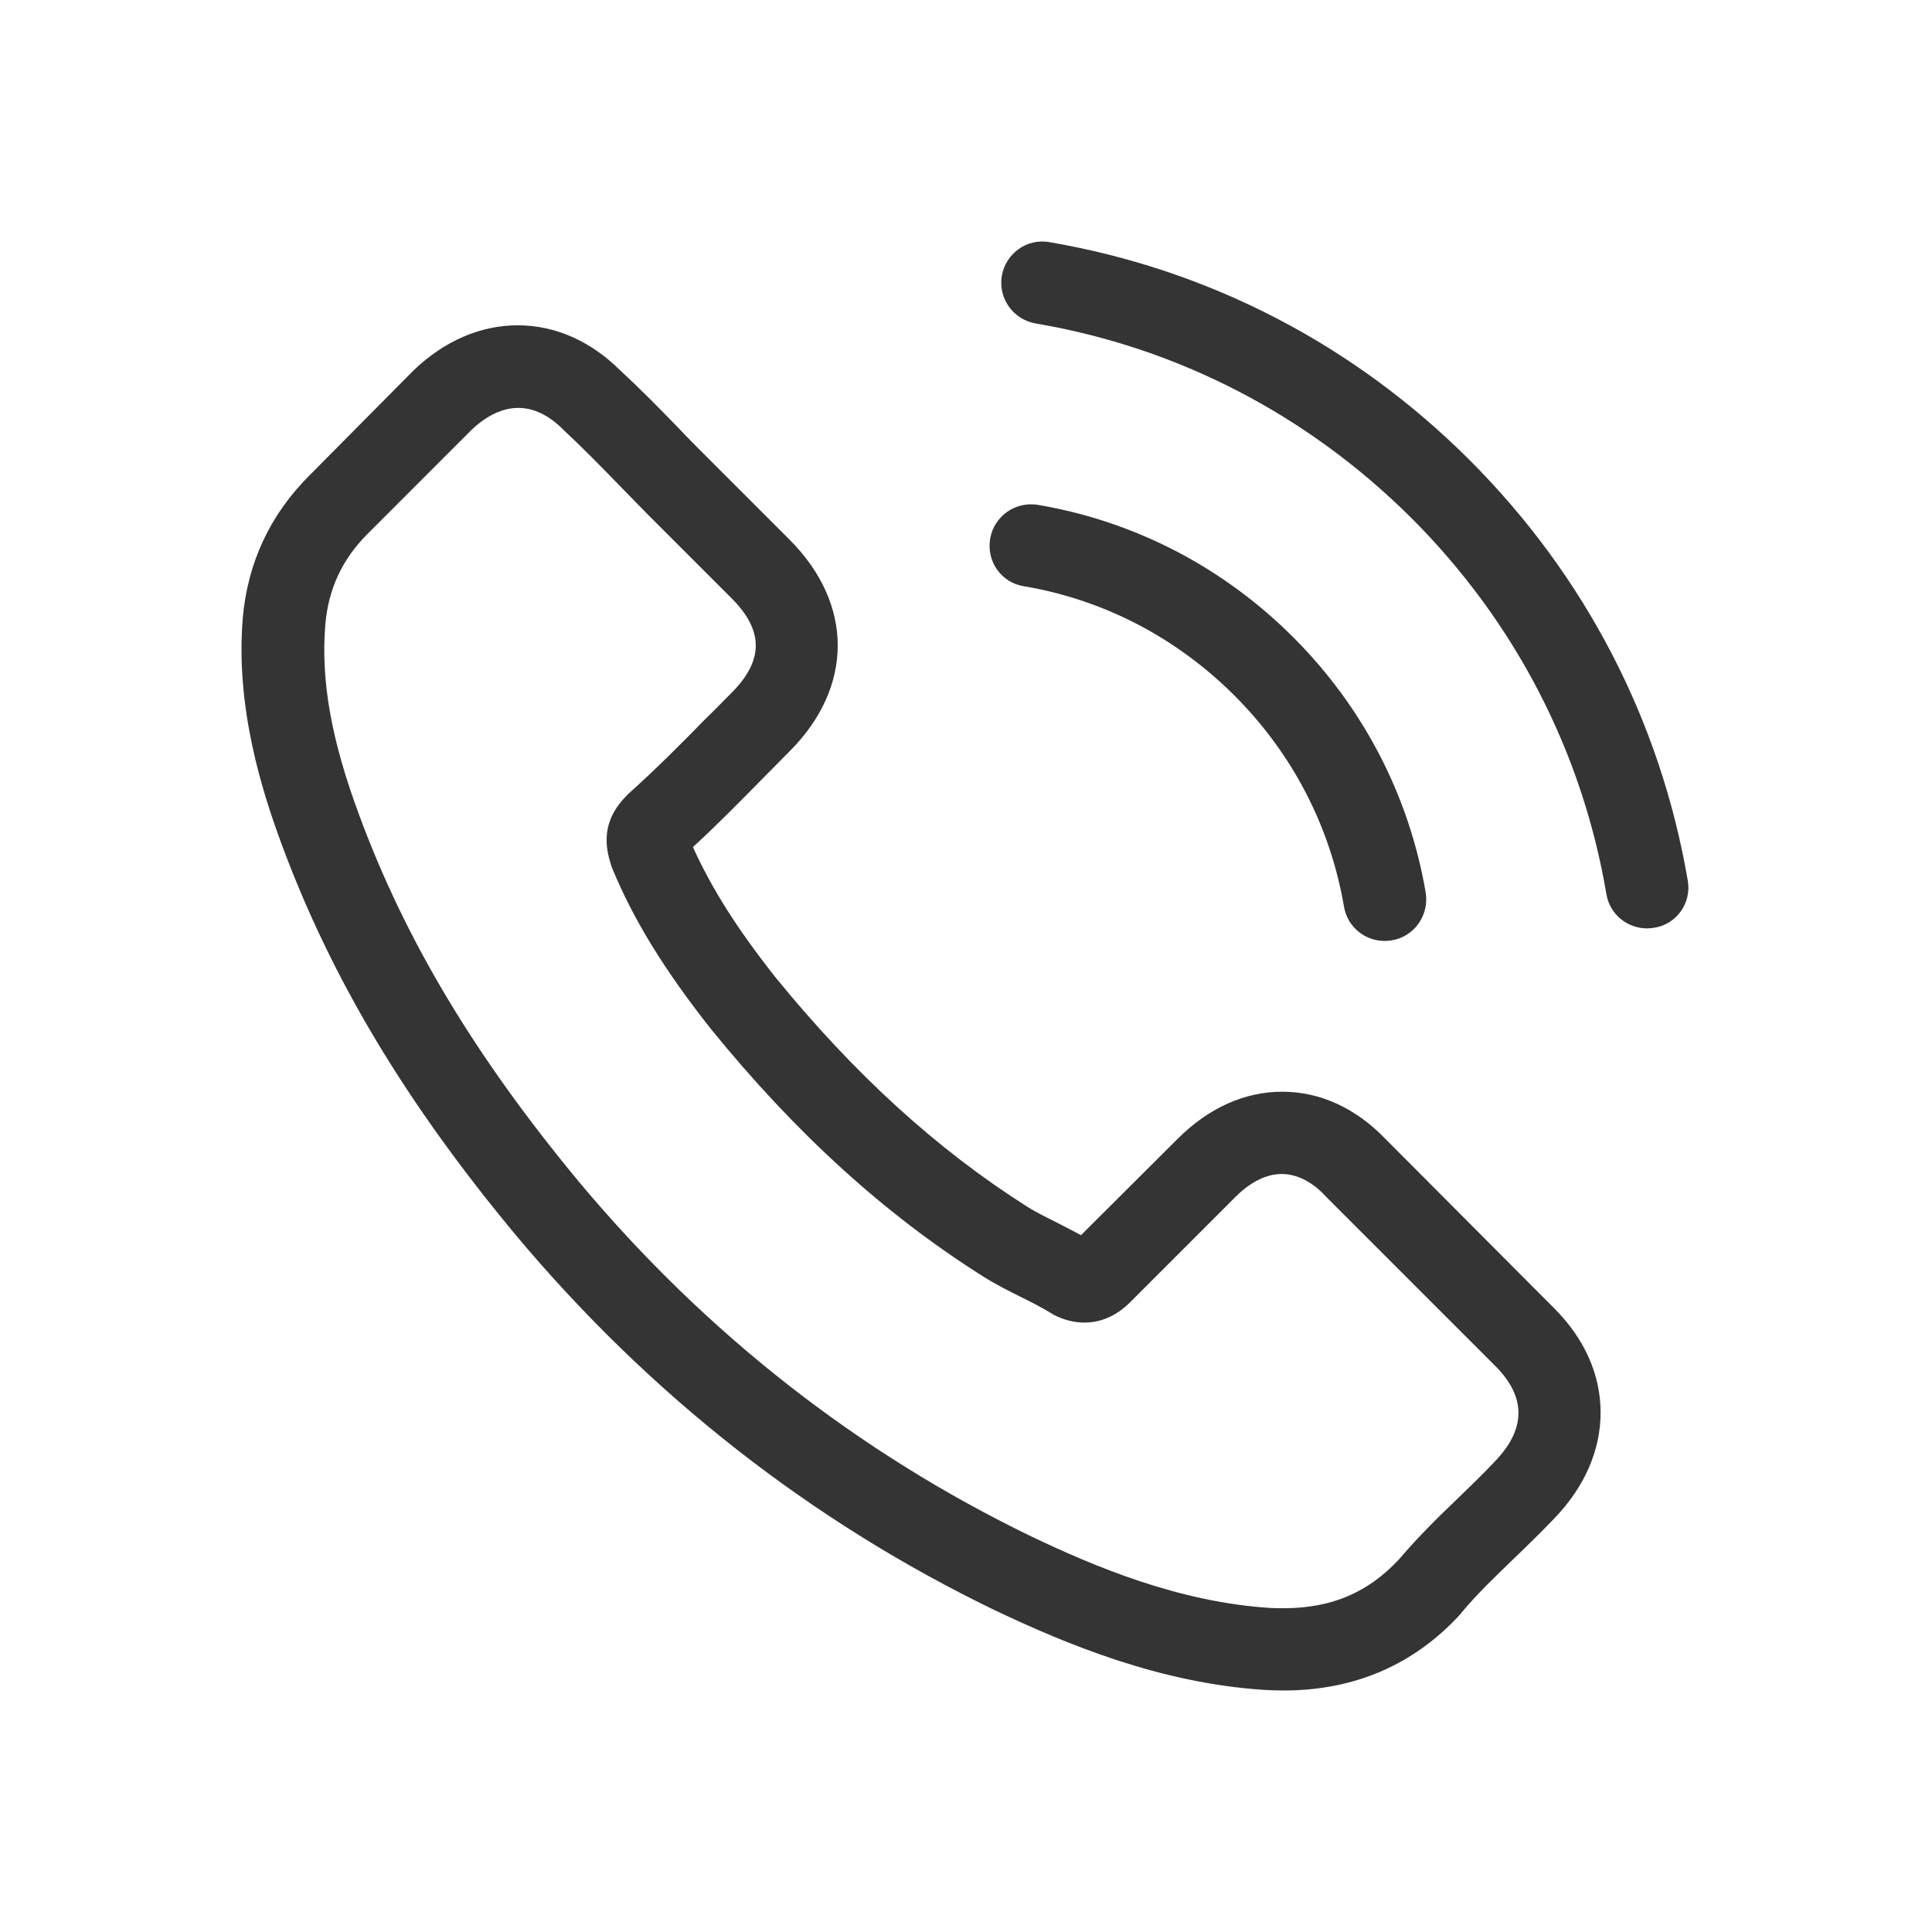 <svg width="32" height="32" viewBox="0 0 32 32" fill="none" xmlns="http://www.w3.org/2000/svg">
<path d="M22.95 18.867C22.459 18.355 21.866 18.082 21.238 18.082C20.615 18.082 20.017 18.351 19.506 18.862L17.905 20.458C17.773 20.387 17.642 20.321 17.515 20.255C17.333 20.164 17.16 20.078 17.014 19.987C15.514 19.034 14.152 17.793 12.845 16.188C12.211 15.387 11.786 14.713 11.477 14.03C11.892 13.65 12.277 13.255 12.652 12.875C12.794 12.733 12.936 12.586 13.078 12.444C14.141 11.38 14.141 10.003 13.078 8.939L11.695 7.556C11.538 7.399 11.376 7.237 11.224 7.075C10.92 6.761 10.601 6.437 10.271 6.133C9.78 5.647 9.193 5.388 8.575 5.388C7.957 5.388 7.359 5.647 6.852 6.133C6.847 6.138 6.847 6.138 6.842 6.143L5.12 7.88C4.472 8.529 4.102 9.319 4.021 10.236C3.899 11.715 4.335 13.093 4.669 13.994C5.49 16.208 6.716 18.259 8.544 20.458C10.763 23.107 13.432 25.199 16.482 26.673C17.647 27.225 19.202 27.878 20.939 27.99C21.046 27.995 21.157 28 21.258 28C22.428 28 23.411 27.58 24.181 26.744C24.186 26.734 24.196 26.729 24.201 26.718C24.465 26.399 24.769 26.111 25.088 25.802C25.305 25.594 25.528 25.376 25.746 25.148C26.248 24.627 26.511 24.019 26.511 23.396C26.511 22.767 26.243 22.165 25.731 21.658L22.95 18.867ZM24.764 24.201C24.758 24.201 24.758 24.206 24.764 24.201C24.566 24.414 24.363 24.606 24.145 24.819C23.816 25.133 23.482 25.462 23.168 25.832C22.656 26.379 22.053 26.637 21.263 26.637C21.187 26.637 21.106 26.637 21.03 26.632C19.526 26.536 18.128 25.948 17.079 25.447C14.212 24.059 11.695 22.089 9.603 19.591C7.876 17.51 6.721 15.585 5.956 13.518C5.485 12.257 5.313 11.274 5.388 10.347C5.439 9.755 5.667 9.263 6.088 8.843L7.815 7.115C8.063 6.882 8.326 6.756 8.585 6.756C8.904 6.756 9.162 6.948 9.324 7.11C9.329 7.115 9.334 7.121 9.339 7.126C9.648 7.414 9.942 7.713 10.251 8.032C10.408 8.194 10.57 8.357 10.732 8.524L12.115 9.907C12.652 10.443 12.652 10.94 12.115 11.477C11.968 11.624 11.827 11.771 11.68 11.912C11.254 12.348 10.849 12.753 10.408 13.148C10.398 13.159 10.388 13.164 10.383 13.174C9.947 13.609 10.028 14.035 10.12 14.323C10.125 14.339 10.13 14.354 10.135 14.369C10.494 15.24 11.001 16.061 11.771 17.038L11.776 17.044C13.174 18.766 14.648 20.108 16.274 21.136C16.482 21.268 16.694 21.375 16.897 21.476C17.079 21.567 17.252 21.653 17.398 21.744C17.419 21.754 17.439 21.77 17.459 21.78C17.631 21.866 17.794 21.906 17.961 21.906C18.381 21.906 18.645 21.643 18.731 21.557L20.463 19.825C20.635 19.652 20.909 19.445 21.228 19.445C21.542 19.445 21.8 19.642 21.957 19.814C21.962 19.819 21.962 19.819 21.967 19.825L24.758 22.616C25.28 23.132 25.28 23.664 24.764 24.201Z" fill="#343434"/>
<path d="M16.953 9.709C18.28 9.932 19.485 10.56 20.448 11.522C21.41 12.485 22.033 13.69 22.261 15.018C22.317 15.352 22.606 15.585 22.935 15.585C22.975 15.585 23.011 15.58 23.051 15.575C23.426 15.514 23.674 15.159 23.614 14.784C23.34 13.179 22.58 11.715 21.42 10.555C20.26 9.395 18.797 8.635 17.191 8.362C16.816 8.301 16.466 8.549 16.401 8.919C16.335 9.289 16.578 9.648 16.953 9.709Z" fill="#343434"/>
<path d="M27.955 14.587C27.504 11.943 26.258 9.537 24.343 7.622C22.428 5.707 20.022 4.461 17.378 4.01C17.008 3.945 16.659 4.198 16.593 4.568C16.532 4.942 16.78 5.292 17.155 5.358C19.516 5.758 21.669 6.877 23.381 8.584C25.093 10.296 26.207 12.449 26.607 14.81C26.663 15.144 26.952 15.377 27.281 15.377C27.322 15.377 27.357 15.372 27.398 15.367C27.767 15.311 28.02 14.957 27.955 14.587Z" fill="#343434"/>
</svg>
